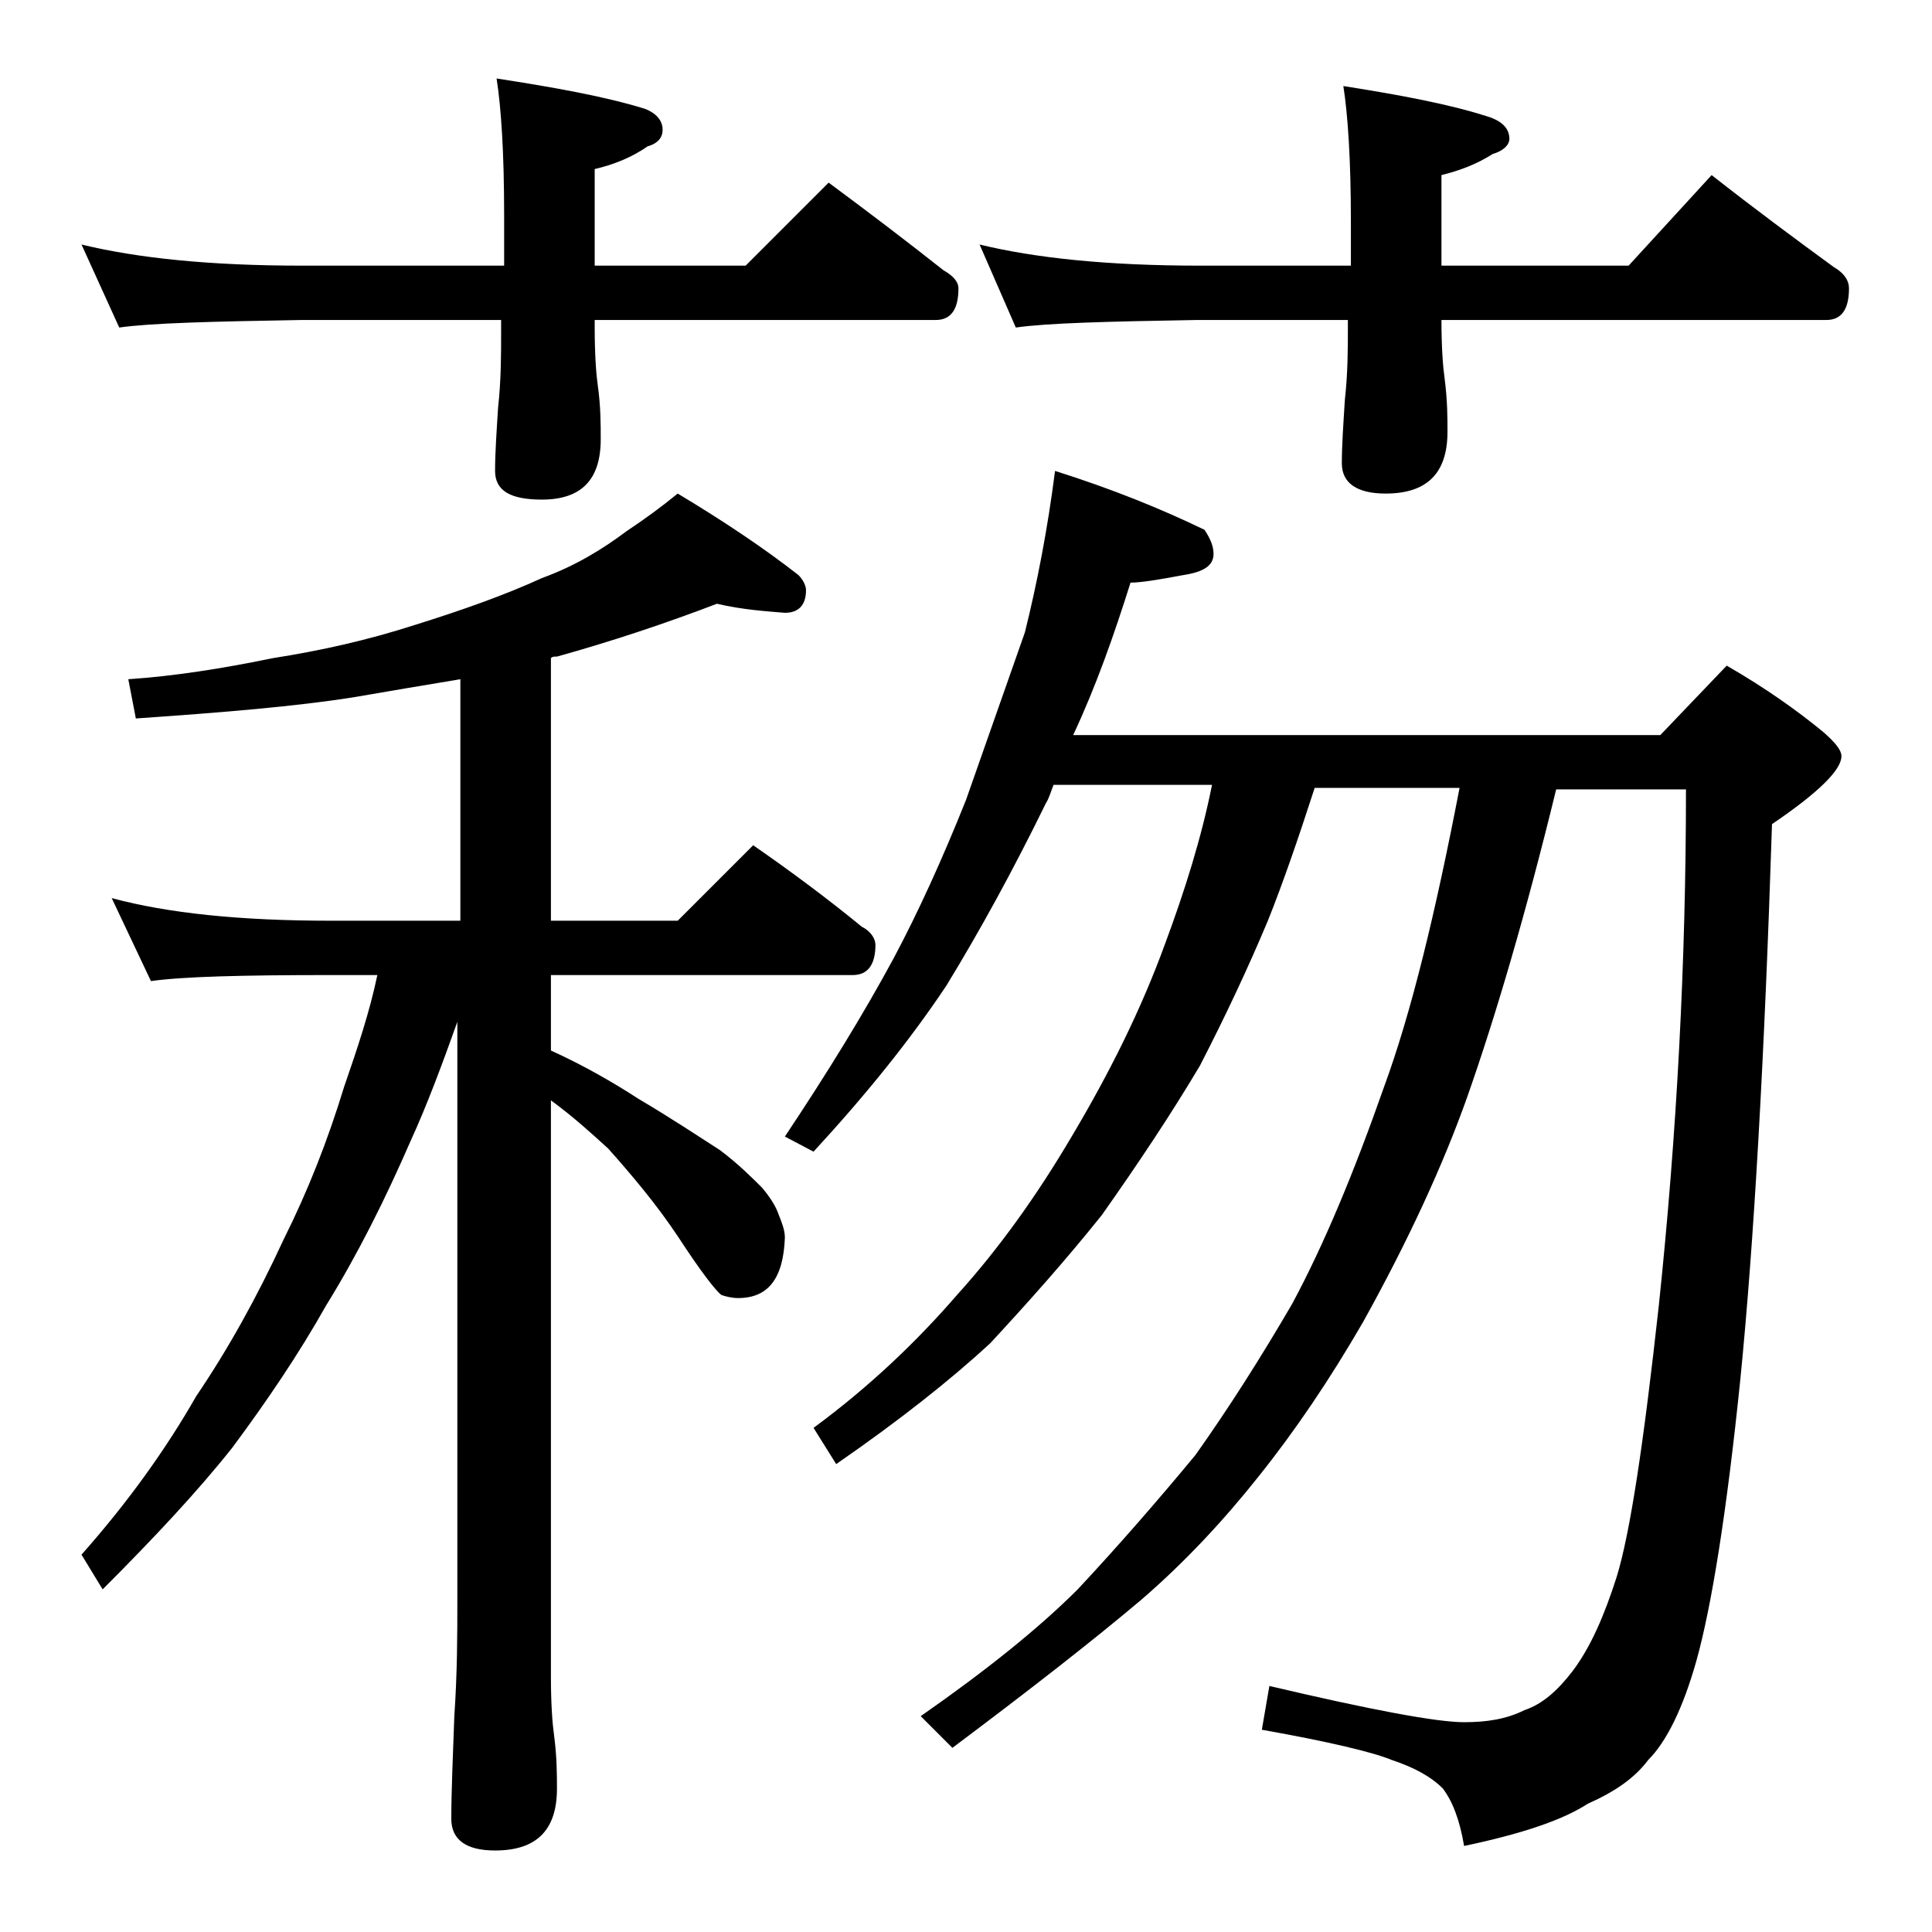 <?xml version="1.0" encoding="utf-8"?>
<!-- Generator: Adobe Illustrator 18.0.0, SVG Export Plug-In . SVG Version: 6.00 Build 0)  -->
<!DOCTYPE svg PUBLIC "-//W3C//DTD SVG 1.1//EN" "http://www.w3.org/Graphics/SVG/1.1/DTD/svg11.dtd">
<svg version="1.1" id="Layer_1" xmlns="http://www.w3.org/2000/svg" xmlns:xlink="http://www.w3.org/1999/xlink" x="0px" y="0px"
	 viewBox="0 0 128 128" enable-background="new 0 0 128 128" xml:space="preserve">
<path d="M5.4,16.2c3.7,0.9,8.5,1.4,14.6,1.4h13.4v-3.4c0-4.1-0.2-7.1-0.5-9c3.9,0.6,7.2,1.2,9.8,2c0.8,0.3,1.2,0.8,1.2,1.4
	c0,0.5-0.3,0.9-1,1.1c-1,0.7-2.2,1.2-3.5,1.5v6.4h10l5.5-5.5c2.7,2,5.2,3.9,7.6,5.8c0.7,0.4,1,0.8,1,1.2c0,1.4-0.5,2.1-1.5,2.1H39.4
	v0.5c0,1.8,0.1,3.1,0.2,3.8c0.2,1.4,0.2,2.6,0.2,3.6c0,2.7-1.3,4-3.9,4c-2.1,0-3.1-0.6-3.1-1.9c0-1.2,0.1-2.6,0.2-4.2
	c0.2-1.8,0.2-3.5,0.2-4.9v-0.9H20c-5.9,0.1-10,0.2-12.1,0.5L5.4,16.2z M47.5,40c-3.4,1.3-7,2.5-10.6,3.5c-0.2,0-0.3,0-0.4,0.1V61
	h8.4l5-5c2.6,1.8,5,3.6,7.2,5.4c0.6,0.3,0.9,0.8,0.9,1.2c0,1.3-0.5,2-1.5,2h-20v5c2.2,1,4.1,2.1,5.8,3.2c2.2,1.3,4,2.5,5.4,3.4
	c1.2,0.9,2.1,1.8,2.8,2.5c0.5,0.6,0.9,1.2,1.1,1.8C51.8,81,52,81.5,52,82c-0.1,2.7-1.1,4-3.1,4c-0.4,0-0.8-0.1-1.1-0.2
	c-0.4-0.3-1.4-1.6-2.9-3.9c-1.4-2.1-3-4-4.6-5.8c-1.1-1-2.3-2.1-3.8-3.2v38.2c0,1.8,0.1,3.1,0.2,3.8c0.2,1.5,0.2,2.7,0.2,3.6
	c0,2.8-1.4,4.1-4.1,4.1c-1.9,0-2.9-0.7-2.9-2.1c0-1.8,0.1-4,0.2-6.8c0.2-2.9,0.2-5.5,0.2-7.6V67.7c-1,2.8-2,5.5-3.1,7.9
	c-1.7,3.9-3.5,7.5-5.6,10.9c-1.8,3.2-3.9,6.3-6.2,9.4c-2.3,2.9-5.2,6-8.6,9.4L5.4,103C8.5,99.5,11,96,13,92.5
	c2.1-3.1,4-6.5,5.8-10.4c1.6-3.2,2.9-6.5,4-10.1c0.9-2.6,1.7-5,2.2-7.4h-3.1c-5.8,0-9.8,0.1-11.9,0.4l-2.6-5.5
	c3.7,1,8.5,1.5,14.5,1.5h8.6V45c-2.4,0.4-4.8,0.8-7.1,1.2c-3.8,0.6-8.6,1-14.4,1.4L8.5,45c3-0.2,6.2-0.7,9.6-1.4
	c3.2-0.5,6.3-1.2,9.4-2.2c3.2-1,6-2,8.4-3.1c2.2-0.8,4-1.9,5.6-3.1c1.2-0.8,2.3-1.6,3.4-2.5c3,1.8,5.7,3.6,8,5.4
	c0.3,0.3,0.5,0.7,0.5,1c0,1-0.5,1.5-1.4,1.5C50.8,40.5,49.2,40.4,47.5,40z M69.9,31.2c3.8,1.2,7,2.5,9.9,3.9
	c0.4,0.6,0.6,1.1,0.6,1.6c0,0.8-0.7,1.2-2,1.4c-1.6,0.3-2.8,0.5-3.5,0.5c-1.1,3.5-2.3,6.9-3.8,10.1H110l4.4-4.6
	c2.6,1.5,4.7,3,6.4,4.4c0.8,0.7,1.2,1.2,1.2,1.6c0,0.9-1.5,2.4-4.6,4.5c-0.5,15.5-1.2,27.8-2.1,36.8c-0.9,8.8-1.9,15-2.9,18.6
	c-0.9,3.2-2,5.4-3.2,6.6c-0.9,1.2-2.2,2.1-4,2.9c-1.7,1.1-4.4,2-8.2,2.8c-0.3-1.8-0.8-3-1.4-3.8c-0.8-0.8-1.9-1.4-3.4-1.9
	c-1.2-0.5-4.1-1.2-8.6-2l0.5-2.9c6.8,1.6,11.1,2.4,12.9,2.4c1.5,0,2.8-0.2,4-0.8c1.2-0.4,2.2-1.3,3.2-2.6c1.2-1.6,2.1-3.7,2.9-6.2
	c0.9-2.9,1.8-8.9,2.8-18c1.2-11.4,1.8-22.8,1.8-34.2h-8.6c-2,8.2-4,15-5.9,20.4c-1.6,4.5-3.9,9.5-6.9,14.9
	c-2.2,3.8-4.5,7.2-6.9,10.2c-2.3,2.9-4.9,5.7-7.8,8.2c-3.2,2.7-7.3,5.9-12.5,9.8l-2.1-2.1c4.3-3,7.8-5.8,10.4-8.4
	c2.8-3,5.4-6,7.8-8.9c2.2-3.1,4.3-6.4,6.4-10c2.1-3.9,4.1-8.7,6.1-14.4c1.8-4.9,3.4-11.5,5-19.8h-9.6C86,55.6,85,58.5,84,61
	c-1.3,3.1-2.8,6.3-4.5,9.6c-1.9,3.2-4.1,6.5-6.5,9.9c-2.4,3-4.9,5.8-7.4,8.5c-2.6,2.4-6,5.1-10.2,8l-1.5-2.4
	c3.8-2.8,6.9-5.8,9.5-8.8c2.8-3.1,5.3-6.6,7.6-10.5c2.5-4.2,4.6-8.4,6.2-12.8c1.3-3.5,2.4-7,3.1-10.5H69.8c-0.2,0.5-0.3,0.9-0.5,1.2
	c-2.2,4.5-4.4,8.5-6.6,12.1c-2.4,3.6-5.3,7.2-8.8,11l-1.9-1c2.8-4.2,5.2-8.1,7.2-11.8C60.8,60.5,62.4,57,64,53
	c1.4-4,2.7-7.7,3.9-11.1C68.7,38.7,69.4,35.1,69.9,31.2z M64.9,16.2c3.7,0.9,8.5,1.4,14.6,1.4h10v-2.9c0-4.1-0.2-7.1-0.5-9
	c3.8,0.6,7,1.2,9.5,2c1,0.3,1.5,0.8,1.5,1.5c0,0.4-0.4,0.8-1.1,1c-1.1,0.7-2.2,1.1-3.4,1.4v6h12.4l5.5-6c2.8,2.2,5.5,4.2,8.1,6.1
	c0.7,0.4,1,0.9,1,1.4c0,1.4-0.5,2.1-1.5,2.1H95.5c0,1.8,0.1,3.1,0.2,3.8c0.2,1.5,0.2,2.7,0.2,3.6c0,2.8-1.4,4.1-4.1,4.1
	c-1.9,0-2.9-0.7-2.9-2c0-1.2,0.1-2.6,0.2-4.2c0.2-1.8,0.2-3.4,0.2-4.8v-0.5h-10c-5.9,0.1-9.9,0.2-12,0.5L64.9,16.2z"/>
</svg>
